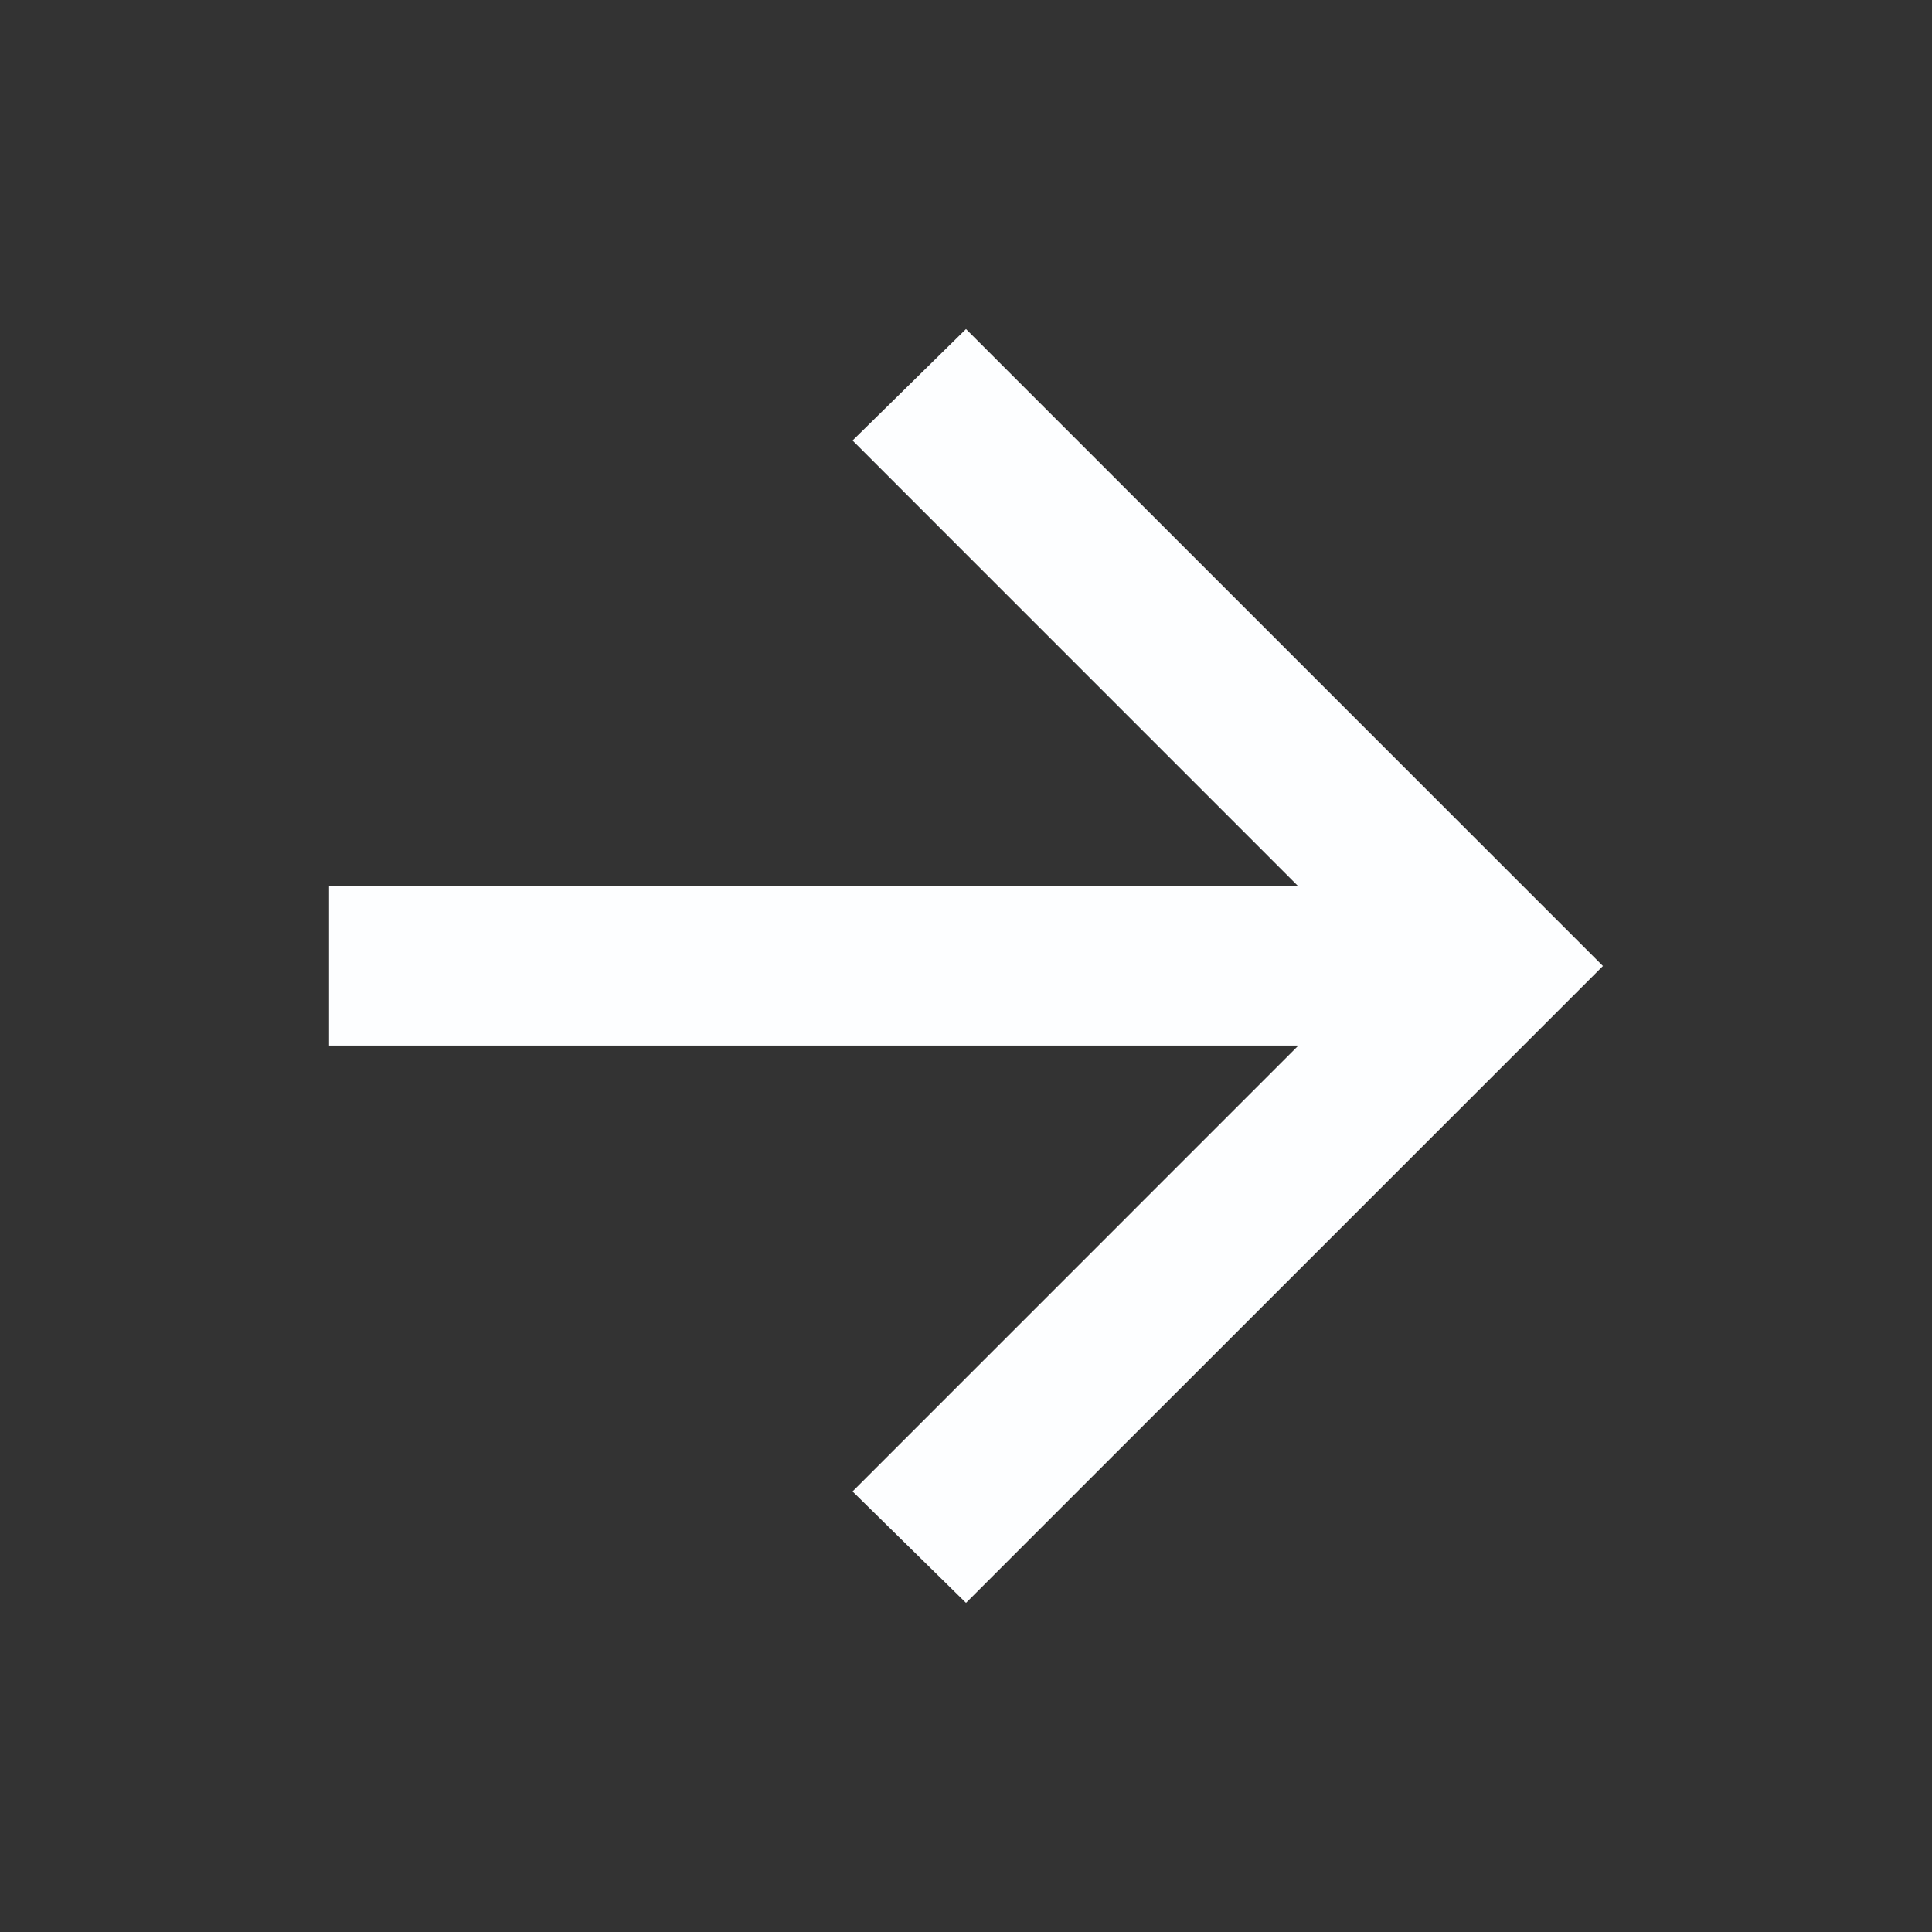 <svg width="28" height="28" viewBox="0 0 28 28" fill="none" xmlns="http://www.w3.org/2000/svg">
<rect x="0" y="0" width="28" height="28" fill="#333333" stroke="none"/>
<path d="M18.817 15.153H4.769V12.846H18.817L12.356 6.384L14 4.769L23.231 14L14 23.23L12.356 21.615L18.817 15.153Z" fill="#FDFEFF"/>
</svg>
